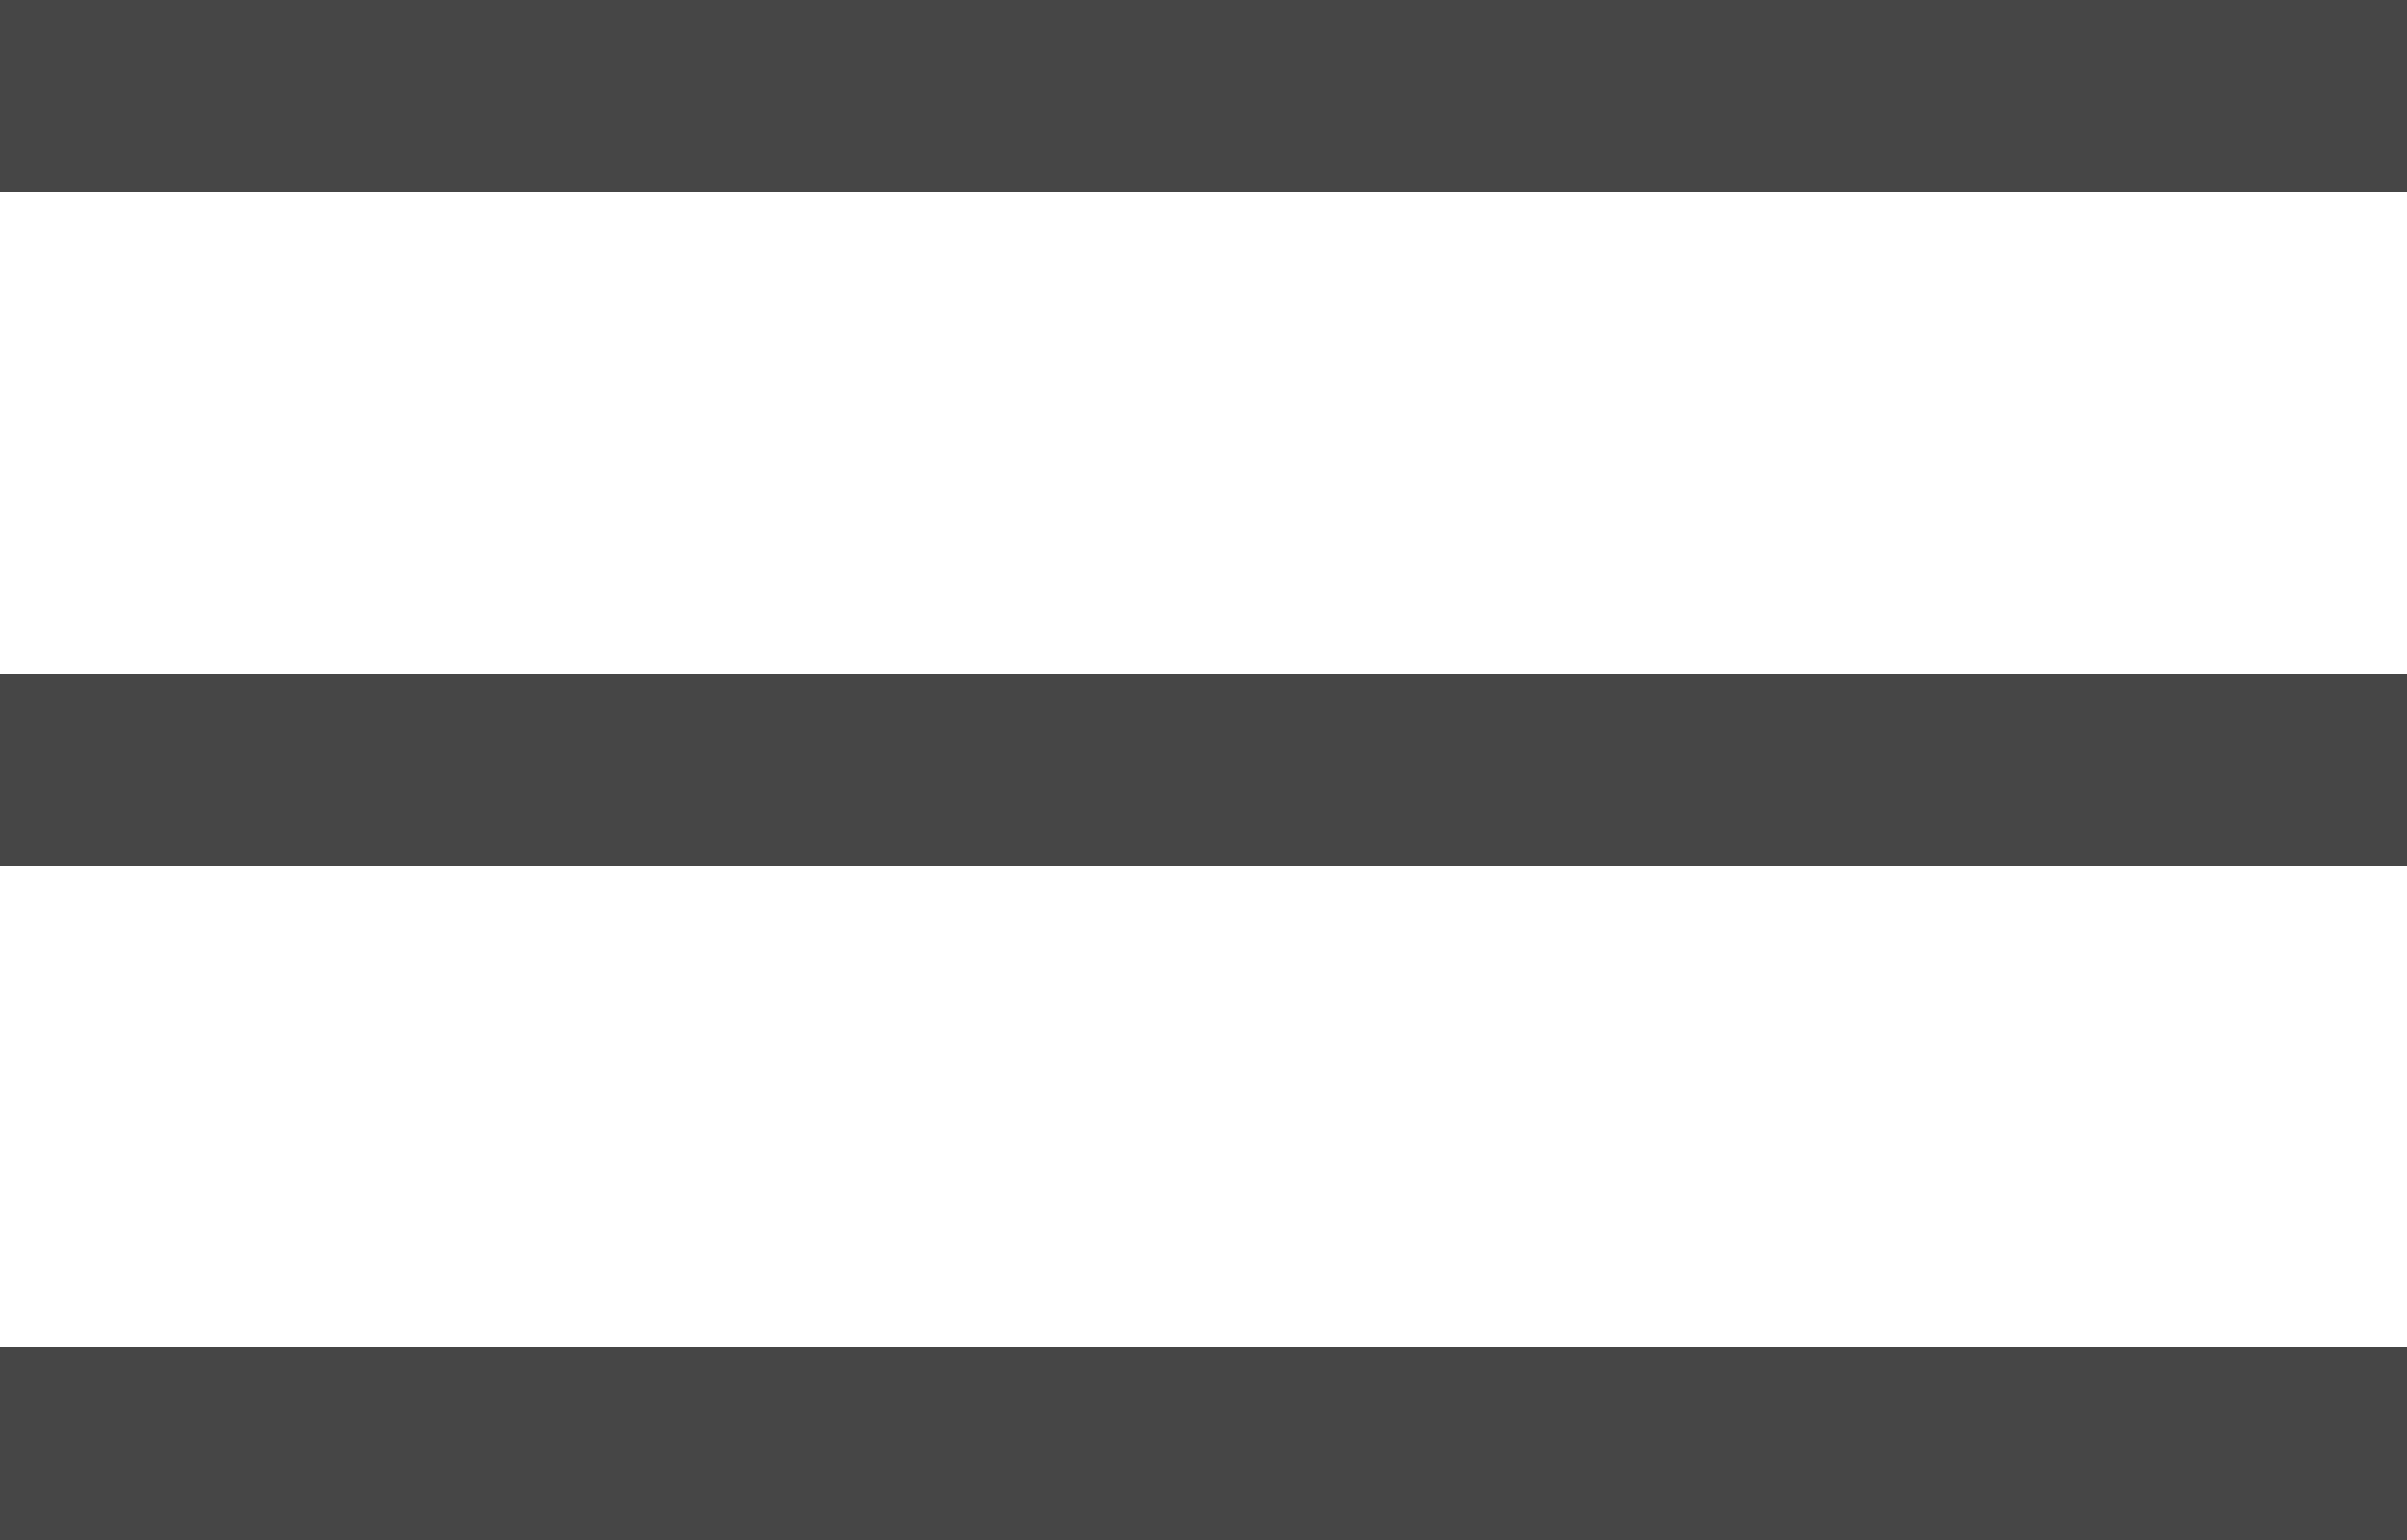 <svg width="25" height="16" viewBox="0 0 25 16" fill="none" xmlns="http://www.w3.org/2000/svg">
<rect width="25" height="2" fill="#464646"/>
<rect y="7" width="25" height="2" fill="#464646"/>
<rect y="14" width="25" height="2" fill="#464646"/>
</svg>
